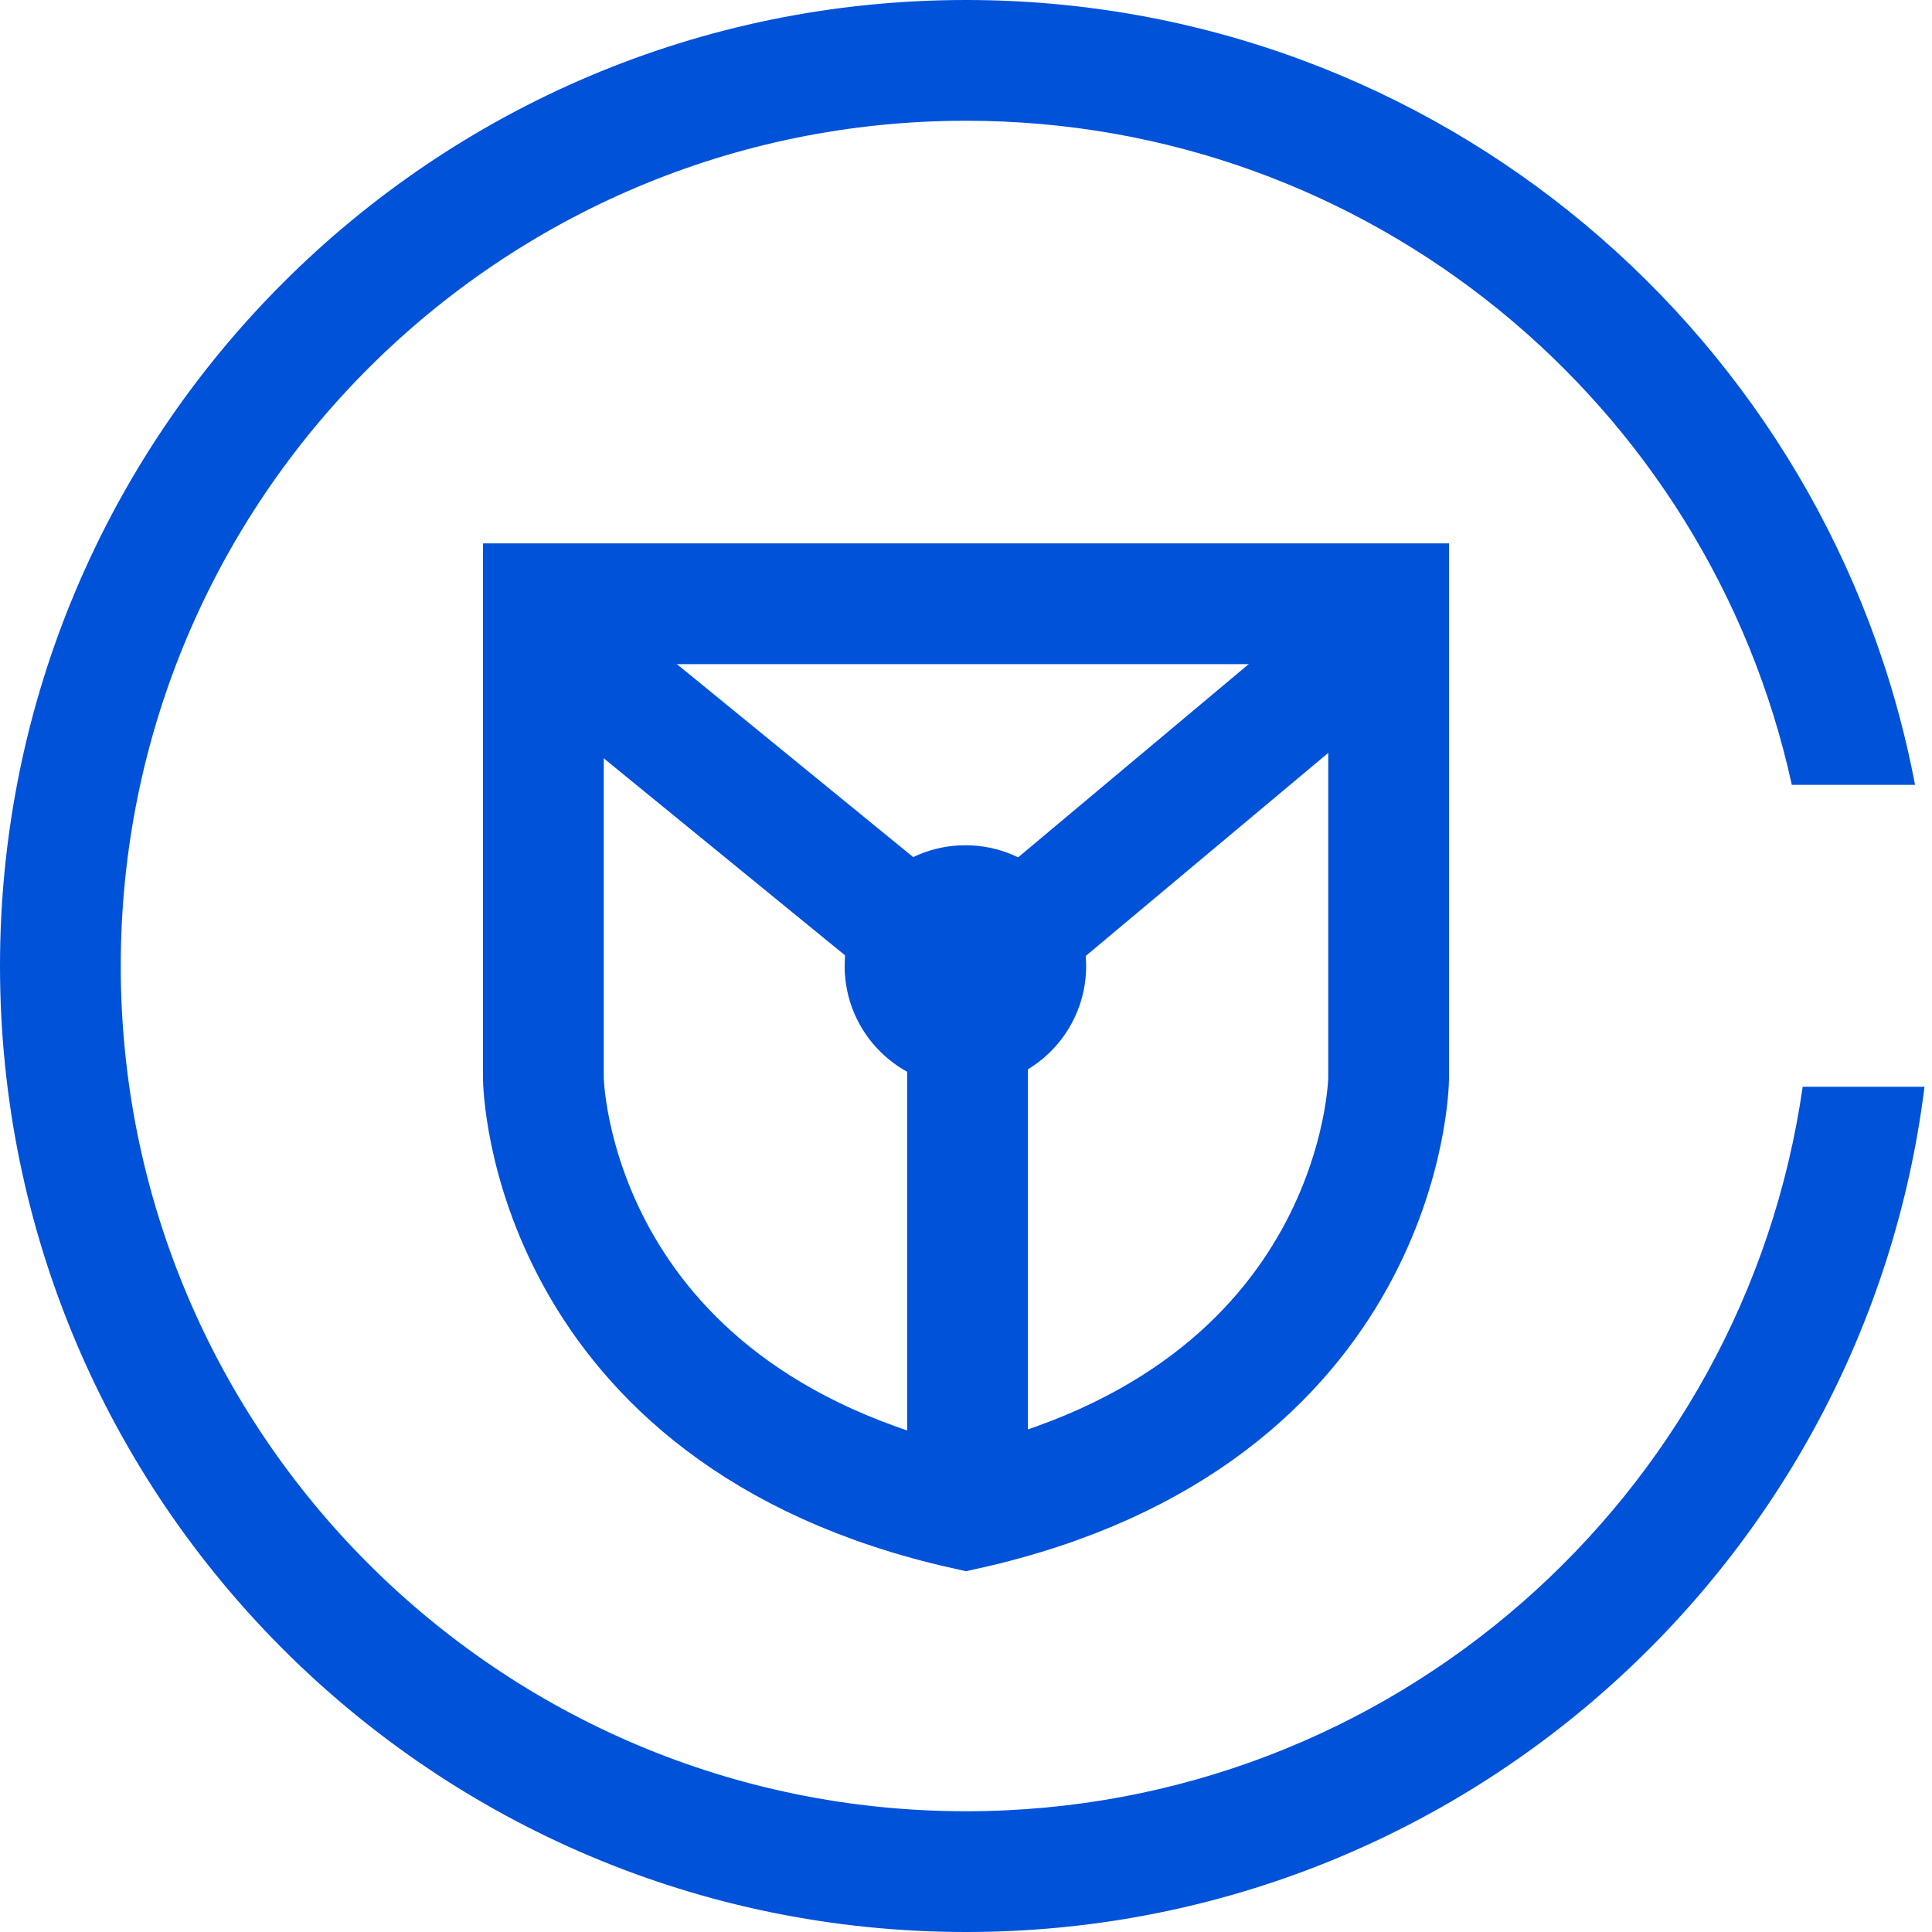 <?xml version="1.0" encoding="UTF-8"?>
<svg width="32px" height="32px" viewBox="0 0 32 32" version="1.1" xmlns="http://www.w3.org/2000/svg" xmlns:xlink="http://www.w3.org/1999/xlink">
    <!-- Generator: Sketch 56.3 (81716) - https://sketch.com -->
    <title>璇玑可信计算解决方案</title>
    <desc>Created with Sketch.</desc>
    <g id="产品icon" stroke="none" stroke-width="1" fill="none" fill-rule="evenodd">
        <g id="璇玑可信计算解决方案">
            <path d="M23,10 L9,10 L9,17.862 C9,17.862 9.054,23.448 16,25 C22.946,23.448 23,17.862 23,17.862 L23,13.103 L23,10 Z" id="Shape备份-2" stroke="#0052d9" stroke-width="2"></path>
            <path d="M31.719,13 L29.678,13 C28.305,6.71 22.702,2 16,2 C8.268,2 2,8.268 2,16 C2,23.732 8.268,30 16,30 C23.053,30 28.887,24.785 29.858,18 L31.876,18 C30.892,25.893 24.159,32 16,32 C7.163,32 0,24.837 0,16 C0,7.163 7.163,0 16,0 C23.811,0 30.315,5.598 31.719,13 Z" id="Combined-Shape备份-14" fill="#0052d9" fill-rule="nonzero"></path>
            <polygon id="形状结合备份" fill="#0052d9" fill-rule="nonzero" transform="translate(16.036, 17.549) rotate(-180) translate(-16.036, -17.549) " points="17.046 18.434 22.715 23.063 21.69 24.775 16.064 20.181 10.488 24.853 9.356 23.227 15.046 18.463 15.046 10.246 17.046 10.246"></polygon>
            <circle id="椭圆形备份-22" fill="#0052d9" fill-rule="nonzero" cx="15.99" cy="16" r="2"></circle>
        </g>
    </g>
</svg>